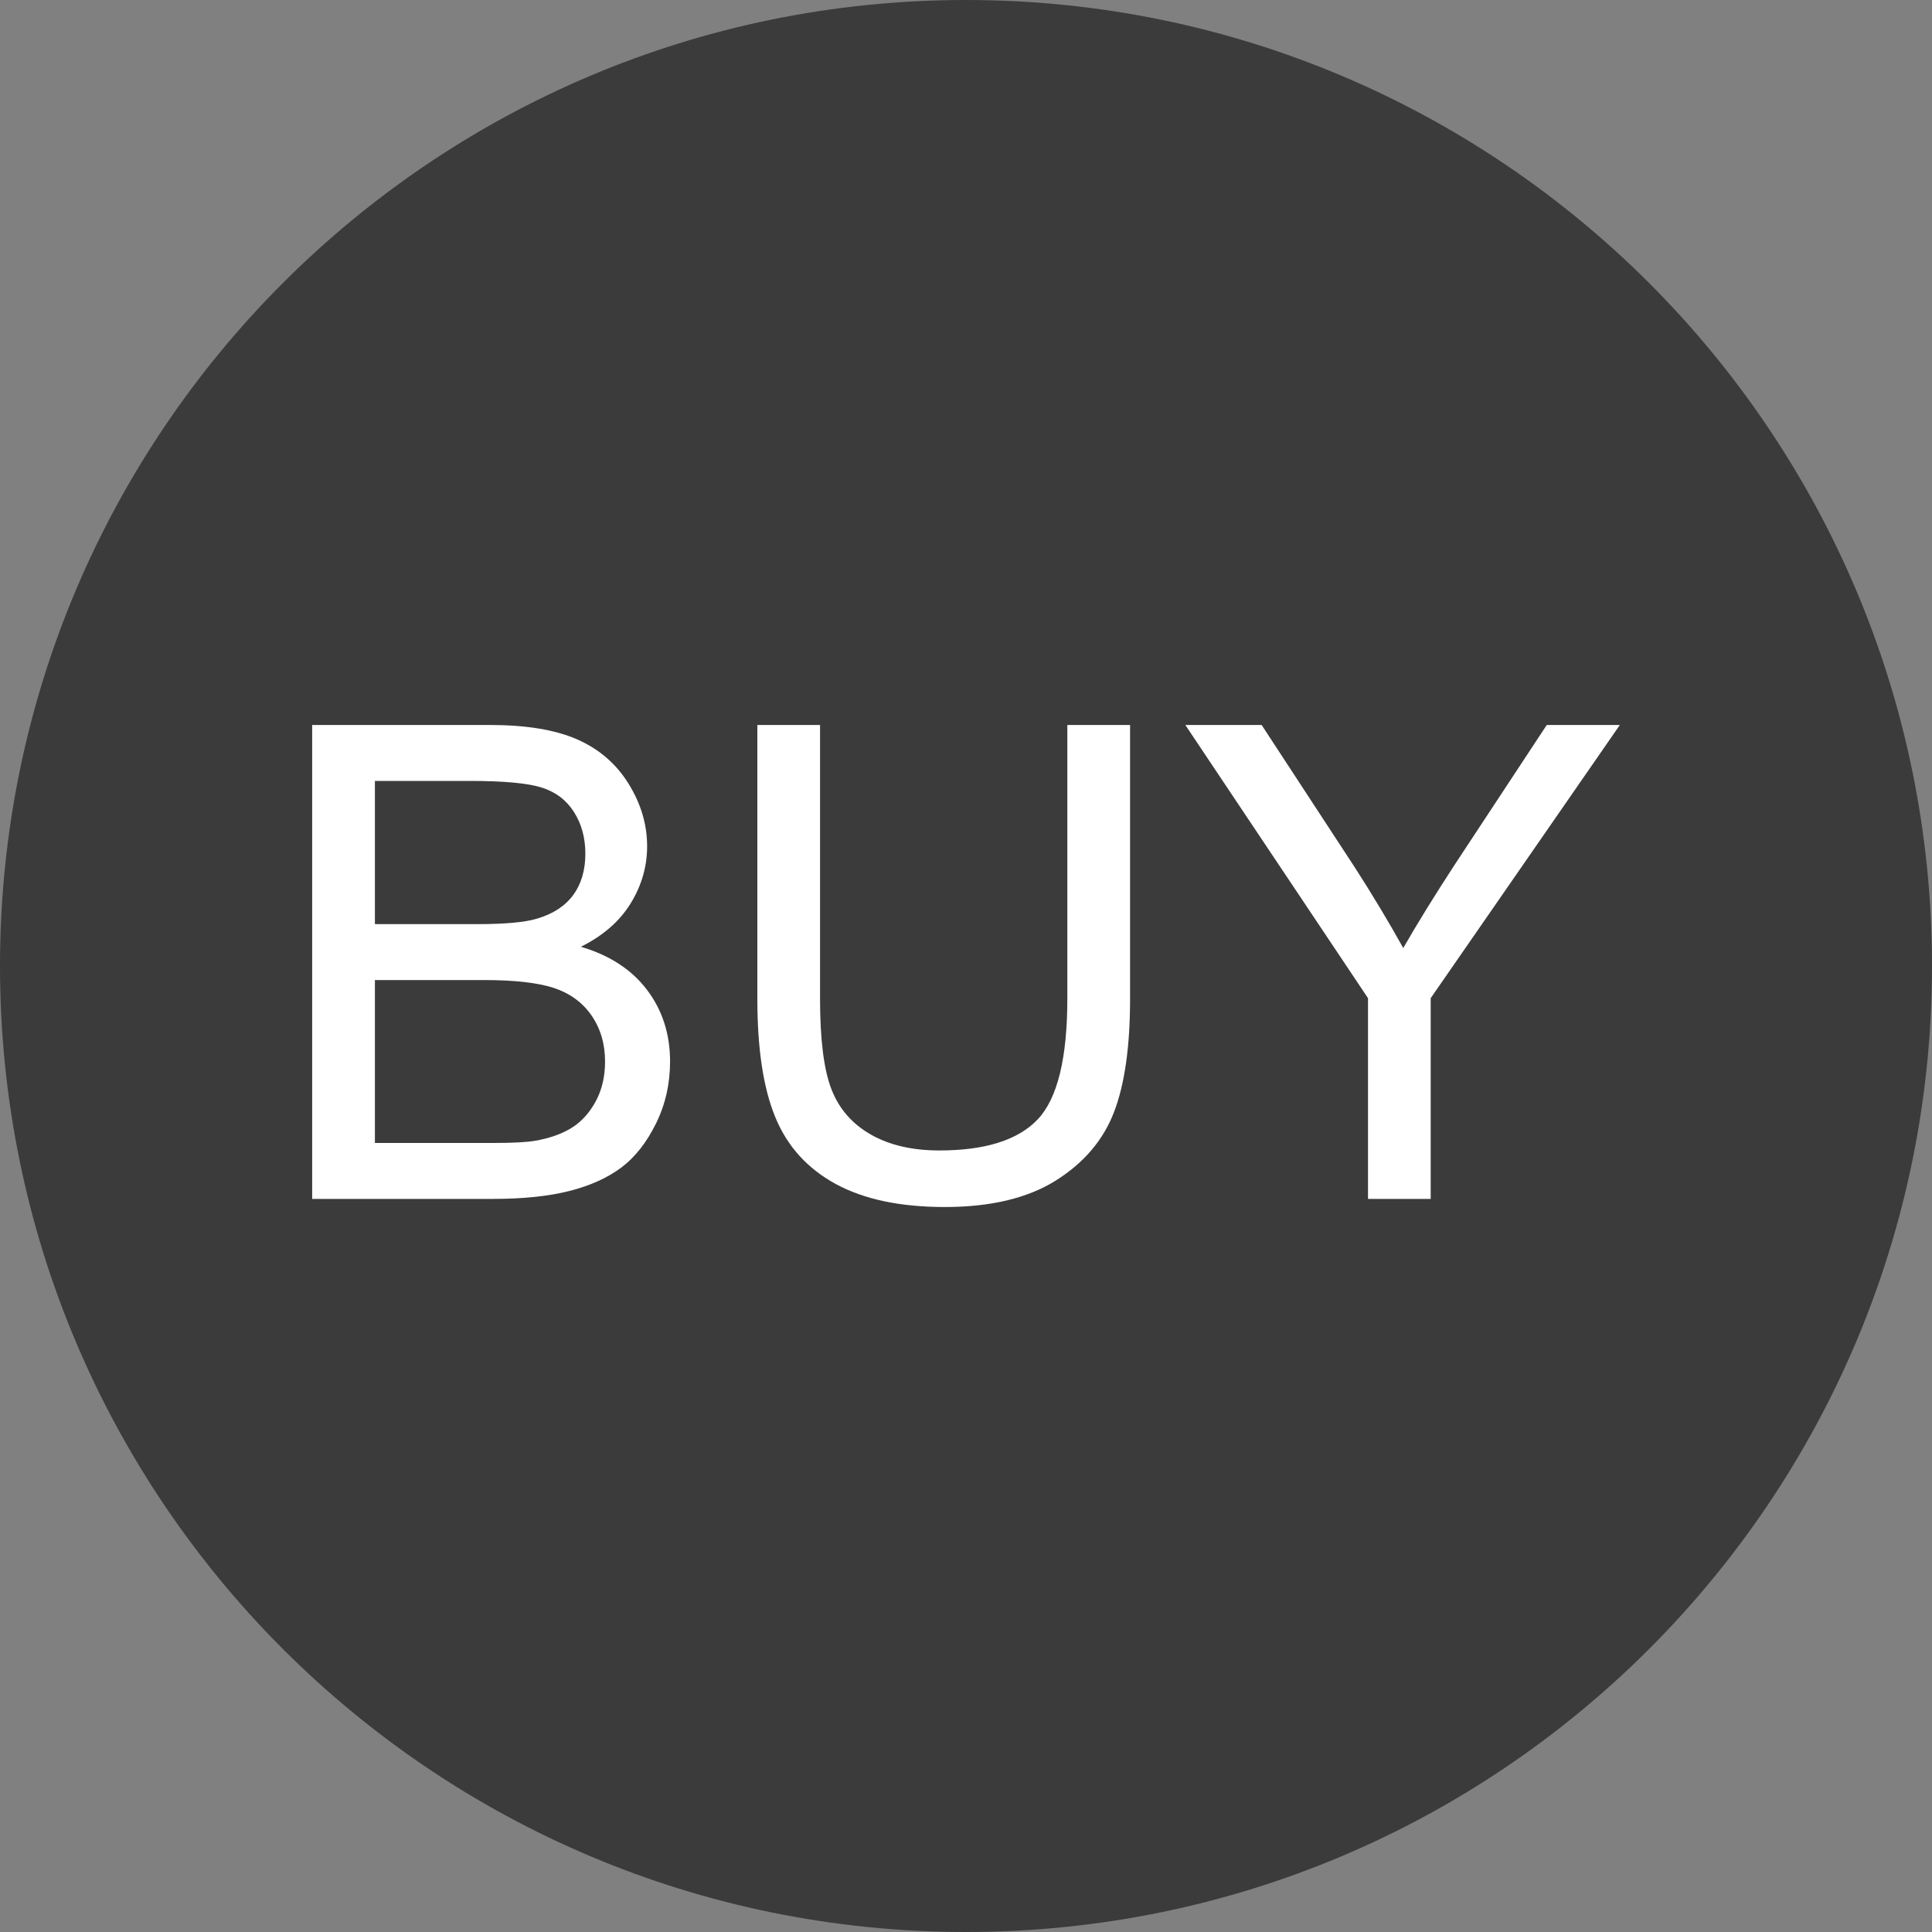 <?xml version="1.0" encoding="utf-8"?>
<!-- Generator: Adobe Illustrator 16.0.3, SVG Export Plug-In . SVG Version: 6.00 Build 0)  -->
<!DOCTYPE svg PUBLIC "-//W3C//DTD SVG 1.1//EN" "http://www.w3.org/Graphics/SVG/1.1/DTD/svg11.dtd">
<svg version="1.1" id="圖層_1" xmlns="http://www.w3.org/2000/svg" xmlns:xlink="http://www.w3.org/1999/xlink" x="0px" y="0px"
	 width="40px" height="40px" viewBox="0 0 40 40" enable-background="new 0 0 40 40" xml:space="preserve">
<rect x="0" y="0" width="40" height="40" fill="#808080" stroke="none"/>
<path fill="#FFFFFF" d="M21.217,27.922h-3.272V20h-1.637v-2.73h1.637v-1.64c0-2.228,0.923-3.552,3.547-3.552h2.183v2.731h-1.364
	c-1.021,0-1.09,0.382-1.09,1.093l-0.004,1.366h2.473L23.402,20h-2.187L21.217,27.922L21.217,27.922z"/>
<g>
	<g>
		<path fill="#3B3B3B" d="M20,0C8.955,0,0,8.955,0,20s8.955,20,20,20s20-8.955,20-20S31.045,0,20,0L20,0z"/>
	</g>
</g>
<g>
	<path fill="#FFFFFF" d="M6.463,24.822V15.01h3.682c0.749,0,1.351,0.099,1.804,0.298s0.808,0.504,1.064,0.917
		c0.256,0.413,0.385,0.844,0.385,1.295c0,0.42-0.114,0.814-0.342,1.185c-0.228,0.37-0.571,0.669-1.03,0.897
		c0.593,0.174,1.05,0.471,1.368,0.89c0.319,0.42,0.479,0.915,0.479,1.487c0,0.459-0.097,0.887-0.291,1.281s-0.434,0.699-0.72,0.914
		c-0.285,0.213-0.644,0.375-1.074,0.484s-0.958,0.164-1.583,0.164H6.463z M7.762,19.133h2.121c0.576,0,0.988-0.038,1.238-0.114
		c0.33-0.098,0.579-0.261,0.747-0.489c0.167-0.228,0.251-0.513,0.251-0.856c0-0.326-0.078-0.613-0.234-0.86s-0.38-0.417-0.67-0.509
		c-0.29-0.091-0.787-0.137-1.492-0.137H7.762V19.133z M7.762,23.664h2.442c0.42,0,0.714-0.016,0.884-0.047
		c0.299-0.053,0.549-0.143,0.75-0.268c0.2-0.125,0.365-0.307,0.495-0.545c0.129-0.238,0.194-0.514,0.194-0.826
		c0-0.367-0.094-0.684-0.281-0.955c-0.188-0.27-0.447-0.459-0.78-0.569c-0.332-0.108-0.811-0.163-1.436-0.163H7.762V23.664z"/>
	<path fill="#FFFFFF" d="M22.099,15.01h1.298v5.669c0,0.986-0.111,1.77-0.334,2.35c-0.224,0.58-0.626,1.051-1.209,1.416
		c-0.582,0.363-1.346,0.545-2.292,0.545c-0.919,0-1.671-0.158-2.256-0.475c-0.584-0.318-1.002-0.775-1.251-1.377
		c-0.25-0.6-0.375-1.42-0.375-2.459V15.01h1.298v5.664c0,0.852,0.08,1.479,0.238,1.883s0.431,0.715,0.816,0.934
		s0.857,0.328,1.416,0.328c0.954,0,1.635-0.217,2.041-0.648c0.406-0.434,0.609-1.266,0.609-2.496V15.01z"/>
	<path fill="#FFFFFF" d="M28.323,24.822v-4.156l-3.782-5.656h1.58l1.935,2.958c0.356,0.553,0.688,1.106,0.997,1.66
		c0.294-0.513,0.651-1.091,1.07-1.733l1.901-2.885h1.513l-3.916,5.656v4.156H28.323z"/>
</g>
</svg>

